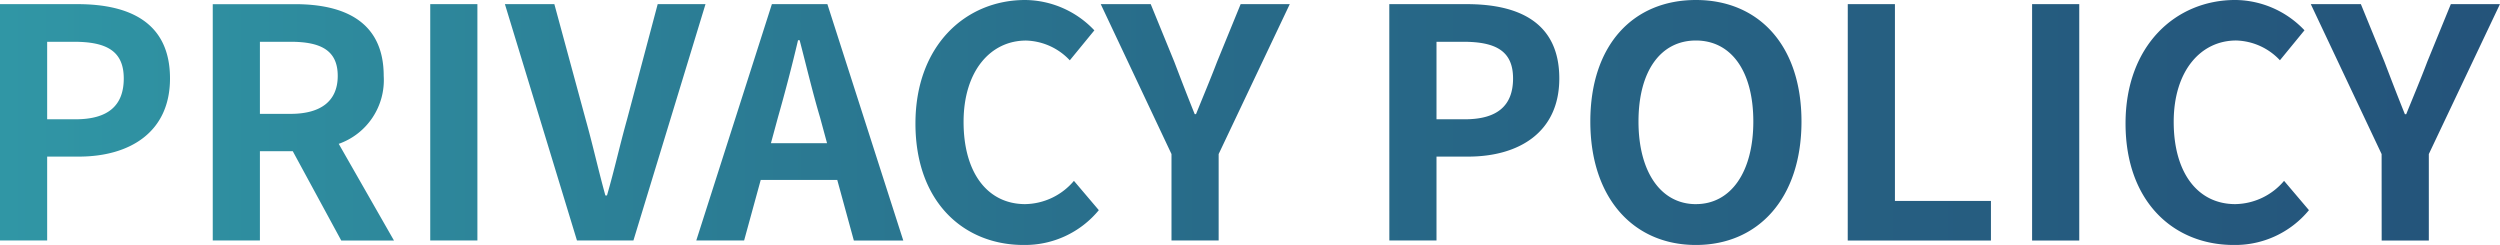 <svg xmlns="http://www.w3.org/2000/svg" width="206.745" height="20.258"><defs><linearGradient id="a" y1=".5" x2="1" y2=".5" gradientUnits="objectBoundingBox"><stop offset="0" stop-color="#3096a5"/><stop offset=".477" stop-color="#286b89"/><stop offset="1" stop-color="#24537a"/></linearGradient></defs><path d="M1.82 4.808h3.9v-6.937h2.615c4.194 0 7.544-2 7.544-6.462 0-4.616-3.324-6.146-7.649-6.146H1.82zm3.9-10.023v-6.41h2.22c2.69 0 4.115.765 4.115 3.033 0 2.242-1.292 3.376-3.983 3.376zM19.414 4.808h3.9v-7.385h2.717l4.009 7.386h4.36l-4.567-7.993A5.588 5.588 0 0033.552-8.8c0-4.484-3.244-5.935-7.333-5.935h-6.805zm3.9-10.472v-5.961h2.536c2.506 0 3.9.712 3.9 2.822 0 2.084-1.4 3.139-3.9 3.139zM37.4 4.808h3.9v-19.545h-3.9zm12.134 0h4.669l5.961-19.546H56.21l-2.532 9.523c-.607 2.163-1.029 4.115-1.662 6.3h-.132c-.607-2.189-1.029-4.141-1.635-6.3l-2.585-9.522h-4.089zm16.62-10.181c.58-2.031 1.161-4.247 1.662-6.383h.132c.554 2.11 1.081 4.352 1.688 6.383l.58 2.137h-4.642zM59.4 4.808h3.957L64.73-.2h6.33l1.372 5.012h4.088l-6.277-19.549h-4.59zm27.063.369A7.9 7.9 0 0092.69 2.3L90.632-.124A5.384 5.384 0 0186.6 1.8c-3.09 0-5.094-2.557-5.094-6.8 0-4.194 2.216-6.726 5.17-6.726a5.142 5.142 0 013.614 1.635l2.031-2.479a7.962 7.962 0 00-5.721-2.51c-4.933 0-9.074 3.772-9.074 10.208-.003 6.515 4.006 10.05 8.939 10.05zM98.7 4.808h3.9V-2.34l5.882-12.4h-4.062l-1.952 4.774c-.554 1.451-1.134 2.822-1.741 4.326h-.106c-.607-1.5-1.134-2.875-1.688-4.326l-1.952-4.774h-4.133L98.7-2.34zm18.016 0h3.9v-6.937h2.611c4.194 0 7.544-2 7.544-6.462 0-4.616-3.324-6.146-7.649-6.146h-6.41zm3.9-10.023v-6.41h2.216c2.69 0 4.115.765 4.115 3.033 0 2.242-1.292 3.376-3.983 3.376zm21.452 10.393c5.17 0 8.731-3.877 8.731-10.208s-3.561-10.05-8.731-10.05-8.731 3.693-8.731 10.05c0 6.33 3.563 10.208 8.731 10.208zm0-3.376c-2.9 0-4.748-2.664-4.748-6.832 0-4.194 1.846-6.7 4.748-6.7s4.748 2.506 4.748 6.7c0 4.167-1.847 6.83-4.748 6.83zm12.556 3.007h11.843V1.538h-7.94v-16.275h-3.9zm15.246 0h3.9v-19.546h-3.9zm16.67.369a7.9 7.9 0 006.225-2.878l-2.057-2.424a5.384 5.384 0 01-4.036 1.924c-3.086 0-5.091-2.559-5.091-6.805 0-4.194 2.216-6.726 5.17-6.726a5.142 5.142 0 013.614 1.635l2.031-2.479a7.962 7.962 0 00-5.724-2.506c-4.933 0-9.074 3.772-9.074 10.208.002 6.516 4.009 10.051 8.942 10.051zm12.239-.369h3.9V-2.34l5.882-12.4H204.5l-1.952 4.774c-.548 1.454-1.131 2.826-1.738 4.329h-.11c-.607-1.5-1.134-2.875-1.688-4.326l-1.952-4.774h-4.141l5.856 12.4z" transform="translate(-1.82 15.08)" fill="url(#a)"/></svg>